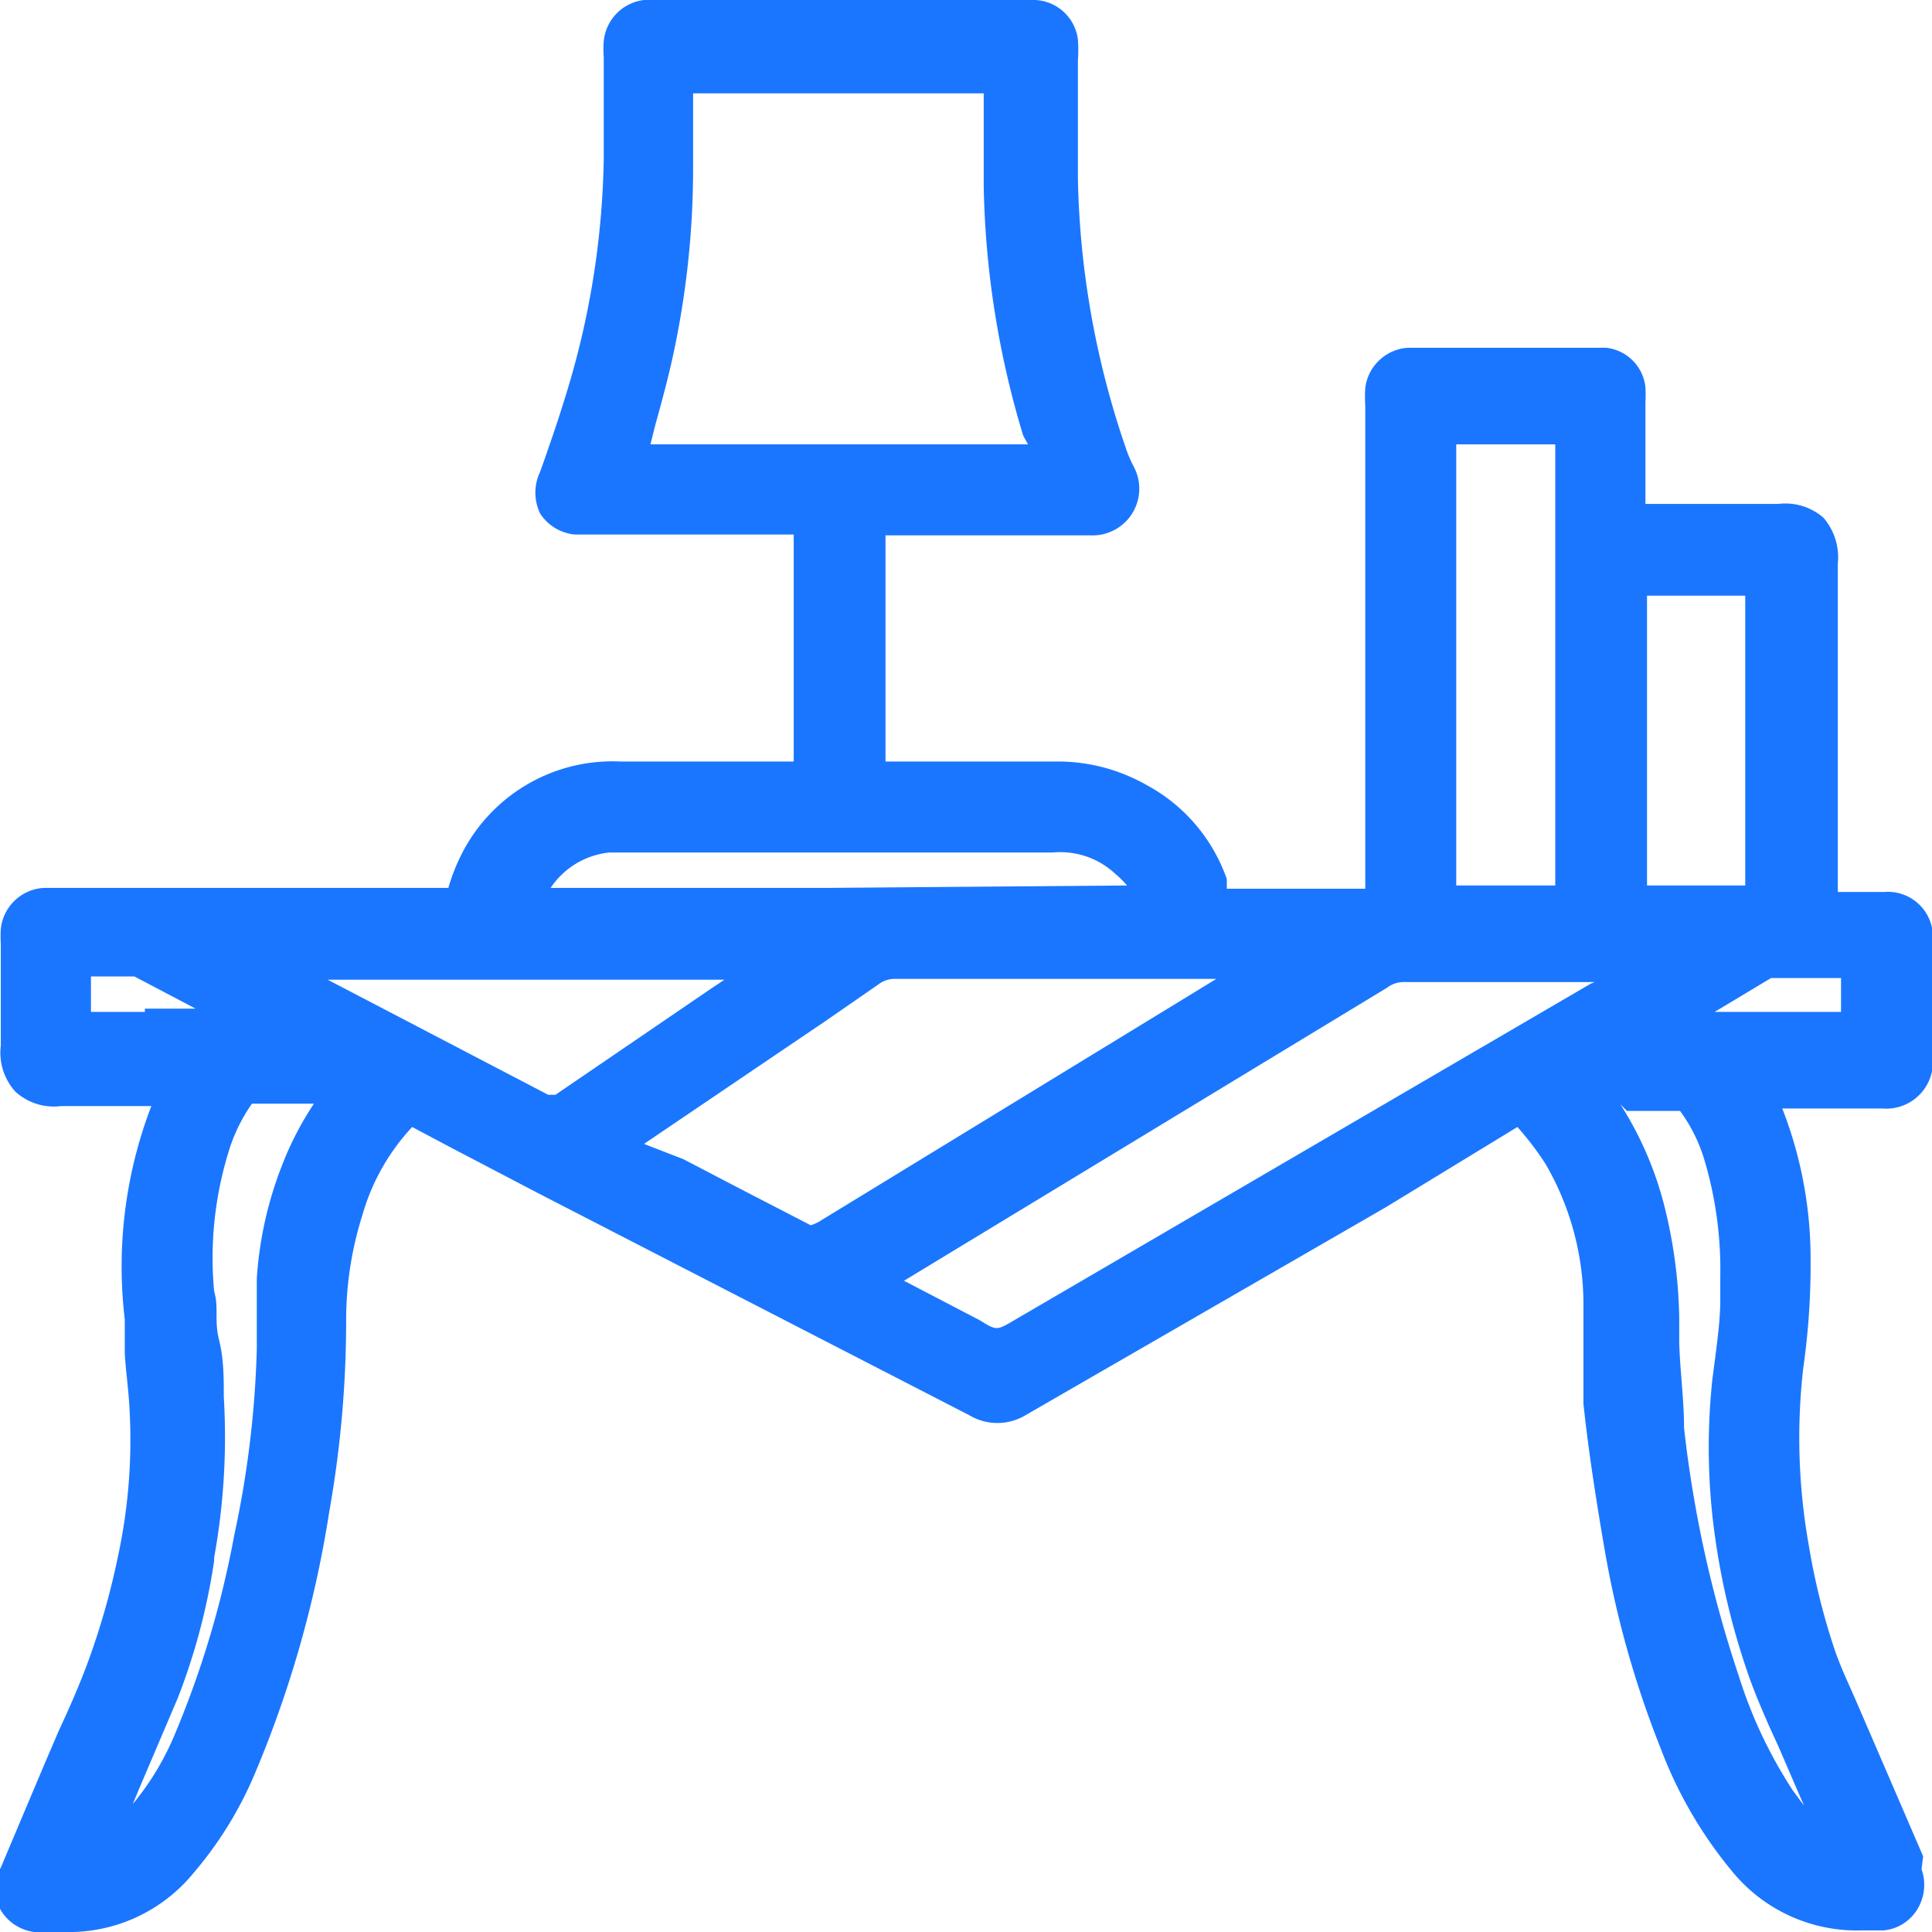 <svg id="Слой_1" data-name="Слой 1" xmlns="http://www.w3.org/2000/svg" width="24" height="24" viewBox="0 0 24 24"><defs><style>.cls-1{fill:#1a76ff;}</style></defs><title>3037</title><path class="cls-1" d="M23.89,23.06l-.22-.51-.6-1.39L23,21c-.09-.2-.17-.38-.23-.57a8.39,8.39,0,0,1-.3-1.23A7.62,7.62,0,0,1,22.4,17a9.15,9.15,0,0,0,.09-1.5,5.12,5.12,0,0,0-.35-1.73h1.24a.58.58,0,0,0,.63-.62q0-.74,0-1.47a.56.56,0,0,0-.6-.6h-.58V10c0-1,0-2,0-3a.75.75,0,0,0-.18-.57.72.72,0,0,0-.56-.17H20.44V5a1.6,1.6,0,0,0,0-.19.55.55,0,0,0-.49-.49H17.49a.57.57,0,0,0-.53.5,1.56,1.56,0,0,0,0,.22v6H15.24l0-.05,0-.07a2.12,2.12,0,0,0-1-1.17,2.23,2.23,0,0,0-1.14-.29H11q0-1.4,0-2.81h2.54a.58.58,0,0,0,.54-.86,1.62,1.62,0,0,1-.1-.24,10.9,10.9,0,0,1-.59-3.33q0-.74,0-1.47a1.77,1.77,0,0,0,0-.26A.56.56,0,0,0,12.81,0H8A.57.57,0,0,0,7.5.51a1.26,1.26,0,0,0,0,.2v.45c0,.27,0,.54,0,.81A10.46,10.46,0,0,1,7,5c-.07.23-.15.46-.23.69l-.06.17a.6.6,0,0,0,0,.52.58.58,0,0,0,.43.26H9.86V9.46H7.71a2.1,2.1,0,0,0-2,1.2,2.29,2.29,0,0,0-.14.37H.54a.57.57,0,0,0-.53.51,1.43,1.43,0,0,0,0,.18v.4c0,.29,0,.58,0,.87a.72.72,0,0,0,.18.57.71.71,0,0,0,.57.18H1.88a5.56,5.56,0,0,0-.33,2.65c0,.13,0,.27,0,.4s.05.49.06.73a6.88,6.88,0,0,1-.15,1.84,9.21,9.21,0,0,1-.34,1.21c-.11.31-.25.63-.39.93l-.18.42-.19.45-.35.83a.55.55,0,0,0,0,.53A.57.57,0,0,0,.57,24H.8a2,2,0,0,0,1.61-.74,4.7,4.7,0,0,0,.74-1.19,13.8,13.8,0,0,0,.94-3.29,13.55,13.55,0,0,0,.21-2.38,4.32,4.32,0,0,1,.2-1.3A2.68,2.68,0,0,1,5.12,14l0,0,.49.26,1.09.57,4,2.06,1.34.69a.68.68,0,0,0,.7,0L17.21,15l1.64-1h0l0,0a3.76,3.76,0,0,1,.35.46,3.48,3.48,0,0,1,.47,1.71c0,.16,0,.31,0,.47s0,.53,0,.8c.06.56.15,1.15.26,1.79a12.27,12.27,0,0,0,.7,2.49,5.33,5.33,0,0,0,.89,1.53,2,2,0,0,0,1.61.73h.27a.55.55,0,0,0,.41-.25.58.58,0,0,0,.06-.51ZM12.77,5.52H8.08l.06-.24c.07-.25.14-.51.2-.77a11,11,0,0,0,.27-2.42c0-.18,0-.36,0-.54V1.16s0,0,0,0h3.61q0,.58,0,1.15a11.35,11.35,0,0,0,.49,3.1Zm5.32,0h1.23V11H18.09c0-.05,0-.1,0-.15Zm1.67,6.7-7.16,4.18c-.22.13-.22.13-.43,0l-.94-.49,6-3.64a.34.34,0,0,1,.23-.07h2.35Zm.45,1.58h.6s0,0,.06,0a2,2,0,0,1,.3.6,4.76,4.76,0,0,1,.2,1.45l0,.3c0,.3-.06.67-.1,1a8,8,0,0,0,0,1.66,9,9,0,0,0,.43,1.94c.08.24.18.47.28.7l.11.24.32.74-.14-.19a5.73,5.73,0,0,1-.67-1.42,14.87,14.87,0,0,1-.68-3.08c0-.35-.05-.71-.06-1.06v-.32a6.12,6.12,0,0,0-.19-1.4,4.31,4.31,0,0,0-.54-1.24ZM20.46,11q0-1.8,0-3.6h1.22V11H20.46Zm2.41,1.57H21.3l.7-.42.06,0h.81C22.87,12.31,22.87,12.46,22.87,12.61Zm-21.07,0H1.13v-.19c0-.08,0-.16,0-.25h.45l.09,0,.76.4H1.8Zm.86,6.78a8.39,8.39,0,0,0,.12-2c0-.24,0-.47-.06-.71s0-.4-.06-.6a4.47,4.47,0,0,1,.17-1.7,2.1,2.1,0,0,1,.3-.63s0,0,.07,0h.7a3.91,3.91,0,0,0-.39.75,4.68,4.68,0,0,0-.32,1.42c0,.29,0,.59,0,.88a12.5,12.5,0,0,1-.28,2.31,11.94,11.94,0,0,1-.72,2.43,3.43,3.43,0,0,1-.54.91l.07-.17.49-1.15A7.86,7.86,0,0,0,2.66,19.39ZM9,12.17l-.18.12L6.9,13.6s0,0-.09,0L4.07,12.17Zm1.26.51.65-.45a.33.33,0,0,1,.2-.07h4l-4.91,3,0,0a.45.45,0,0,1-.13.06l-.89-.46-.69-.36L8,14.21Zm0-1.65H6.84a1,1,0,0,1,.73-.44h5.51a1,1,0,0,1,.78.27A1.14,1.14,0,0,1,14,11Zm5.42,1Z"/></svg>